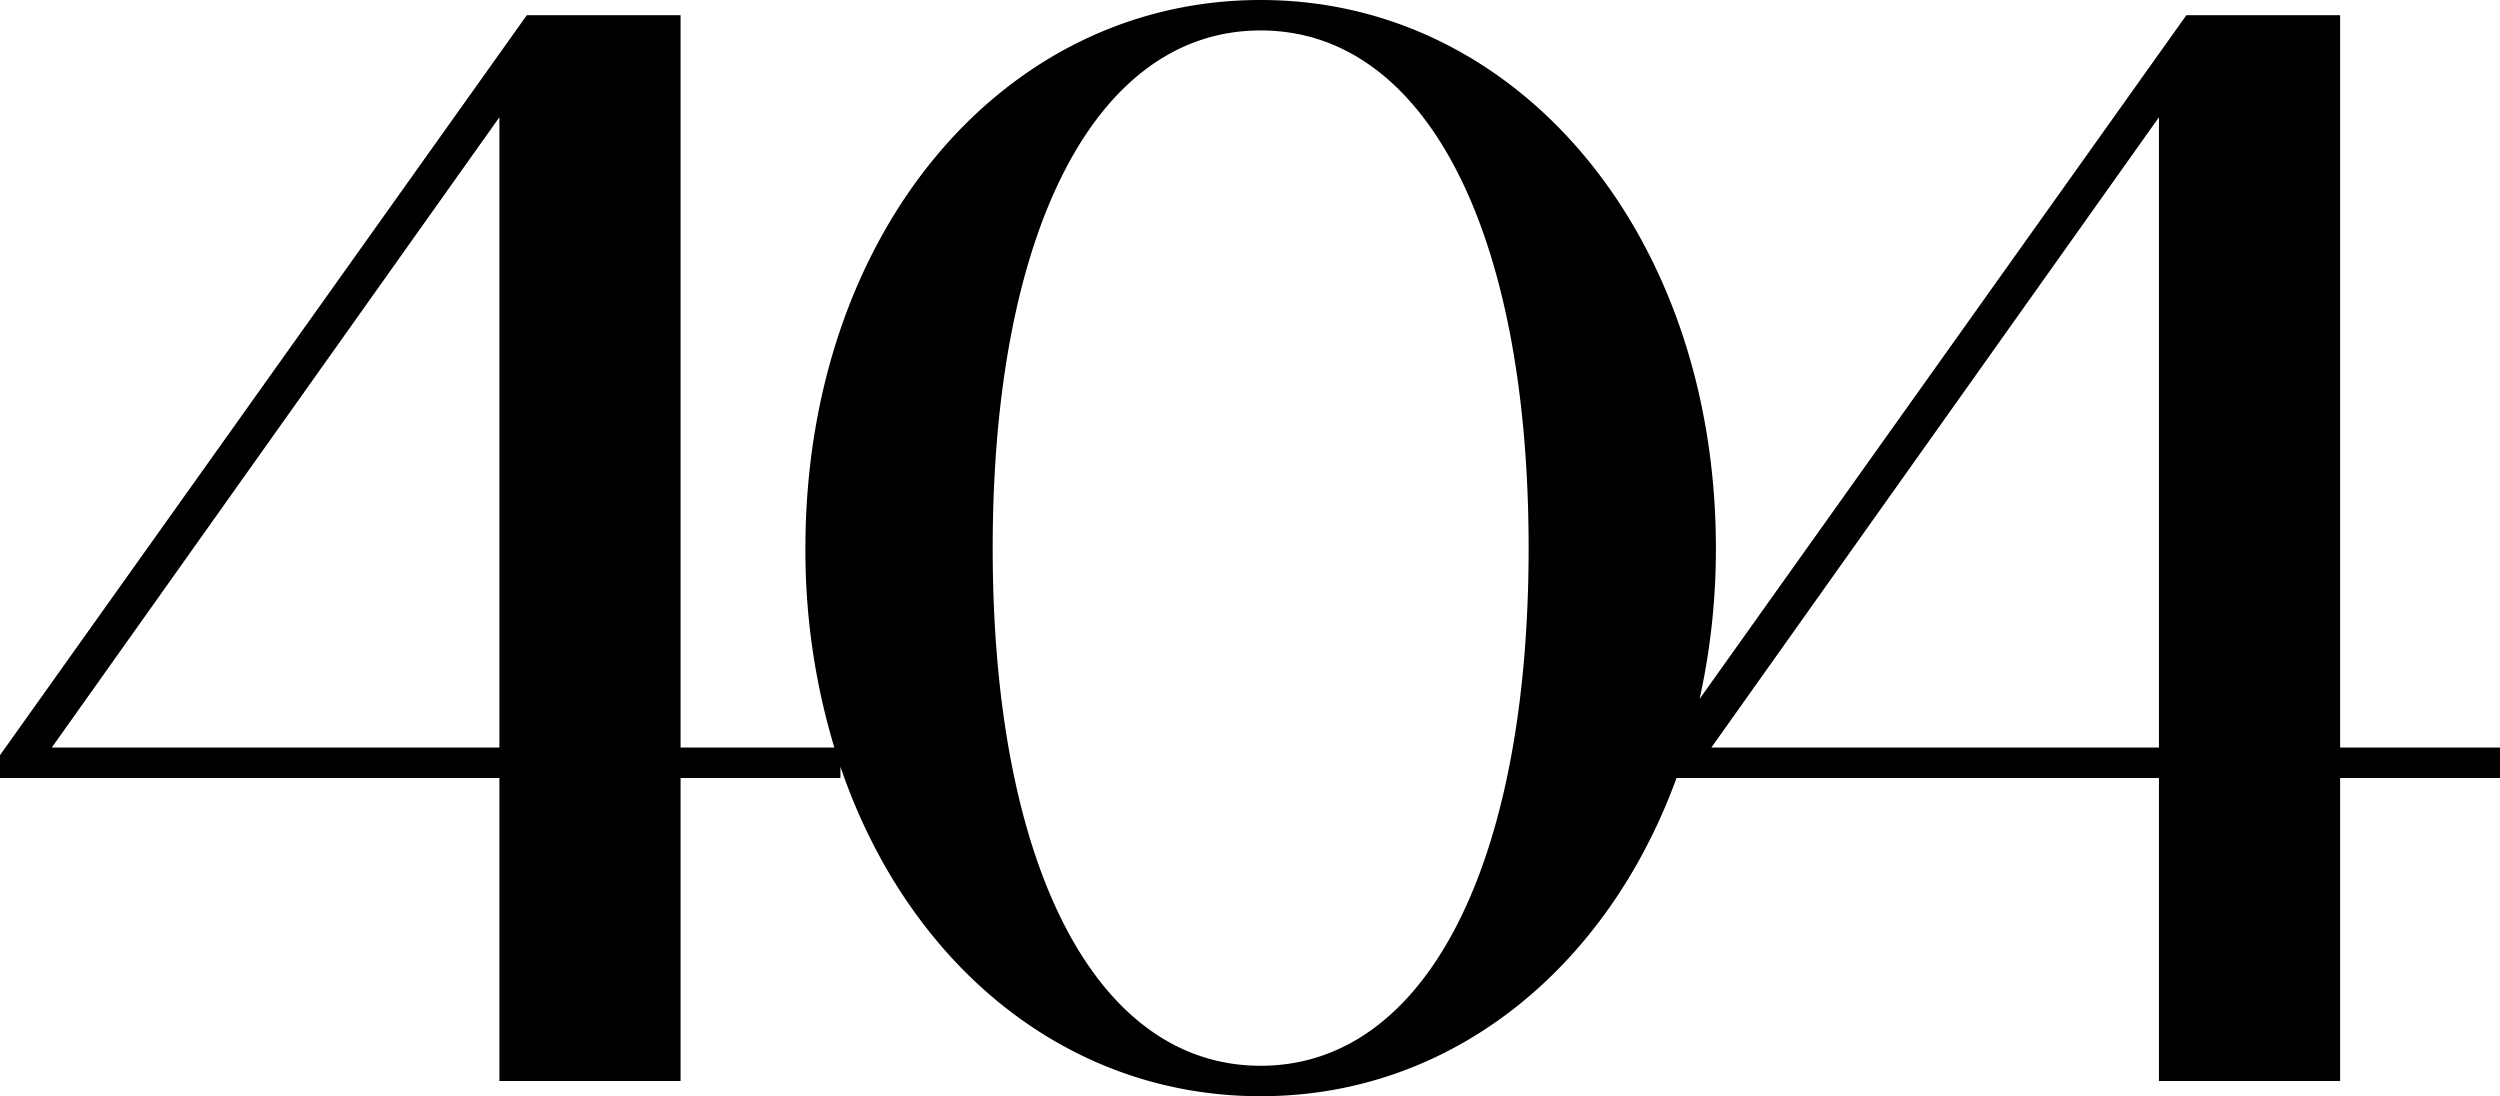 <svg xmlns="http://www.w3.org/2000/svg" viewBox="0 0 328.4 144"><path d="M307.4,98.2V2H287.2L223.26,91.81A91.19,91.19,0,0,0,225.4,72c0-41-25.8-72-59.8-72-34.2,0-59.8,31-59.8,72a89.61,89.61,0,0,0,3.8,26.2H89.4V2H69.2L0,99.2v3H65.6V142H89.4V102.2h21v-1.48C119.24,126.64,140,144,165.6,144c25,0,45.47-16.71,54.63-41.8H283.6V142h23.8V102.2h21v-4Zm-241.8,0H6.8L65.6,15.4Zm100,41.8c-21.6,0-35.2-26.2-35.2-68S144,4,165.6,4s35.2,26.2,35.2,68S187.2,140,165.6,140Zm118-41.8H224.8l58.8-82.8Z" fill="#000"/></svg>